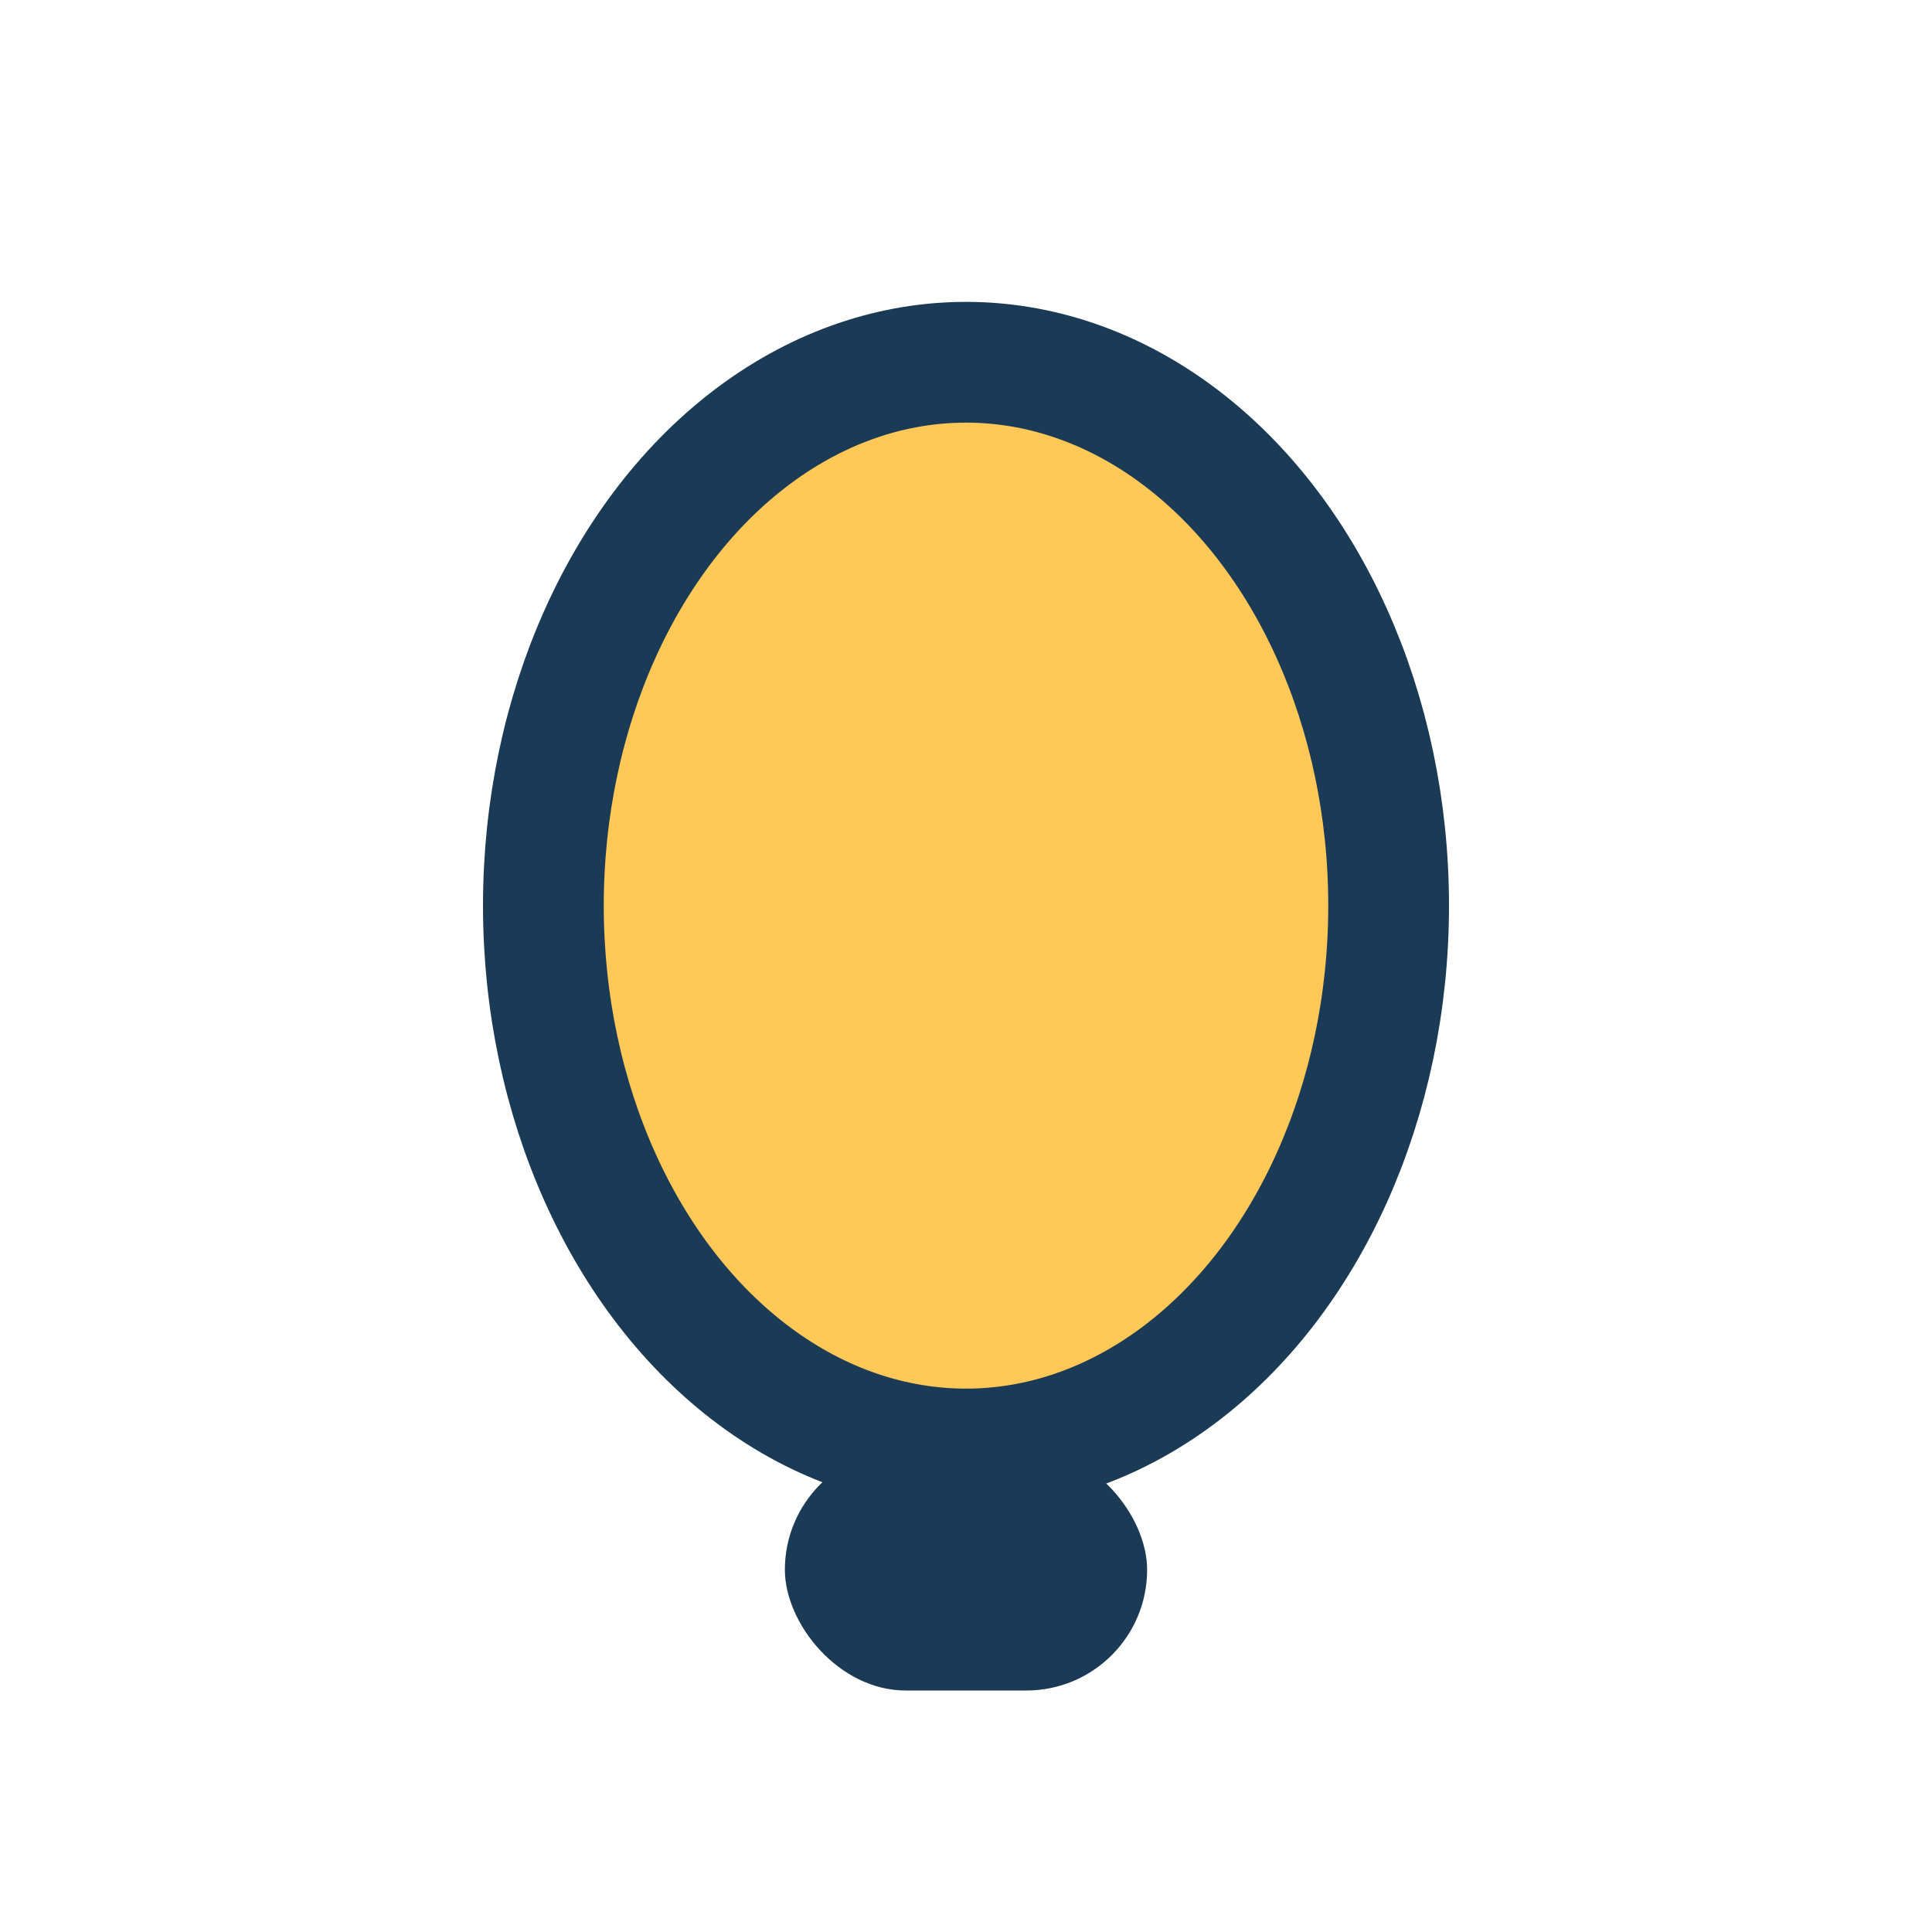 <?xml version="1.0" encoding="UTF-8"?>
<svg xmlns="http://www.w3.org/2000/svg" width="32" height="32" viewBox="0 0 32 32"><ellipse cx="16" cy="15" rx="7" ry="9" fill="#FFC857" stroke="#1A3A56" stroke-width="2"/><rect x="13" y="24" width="6" height="4" rx="2" fill="#1A3A56"/></svg>